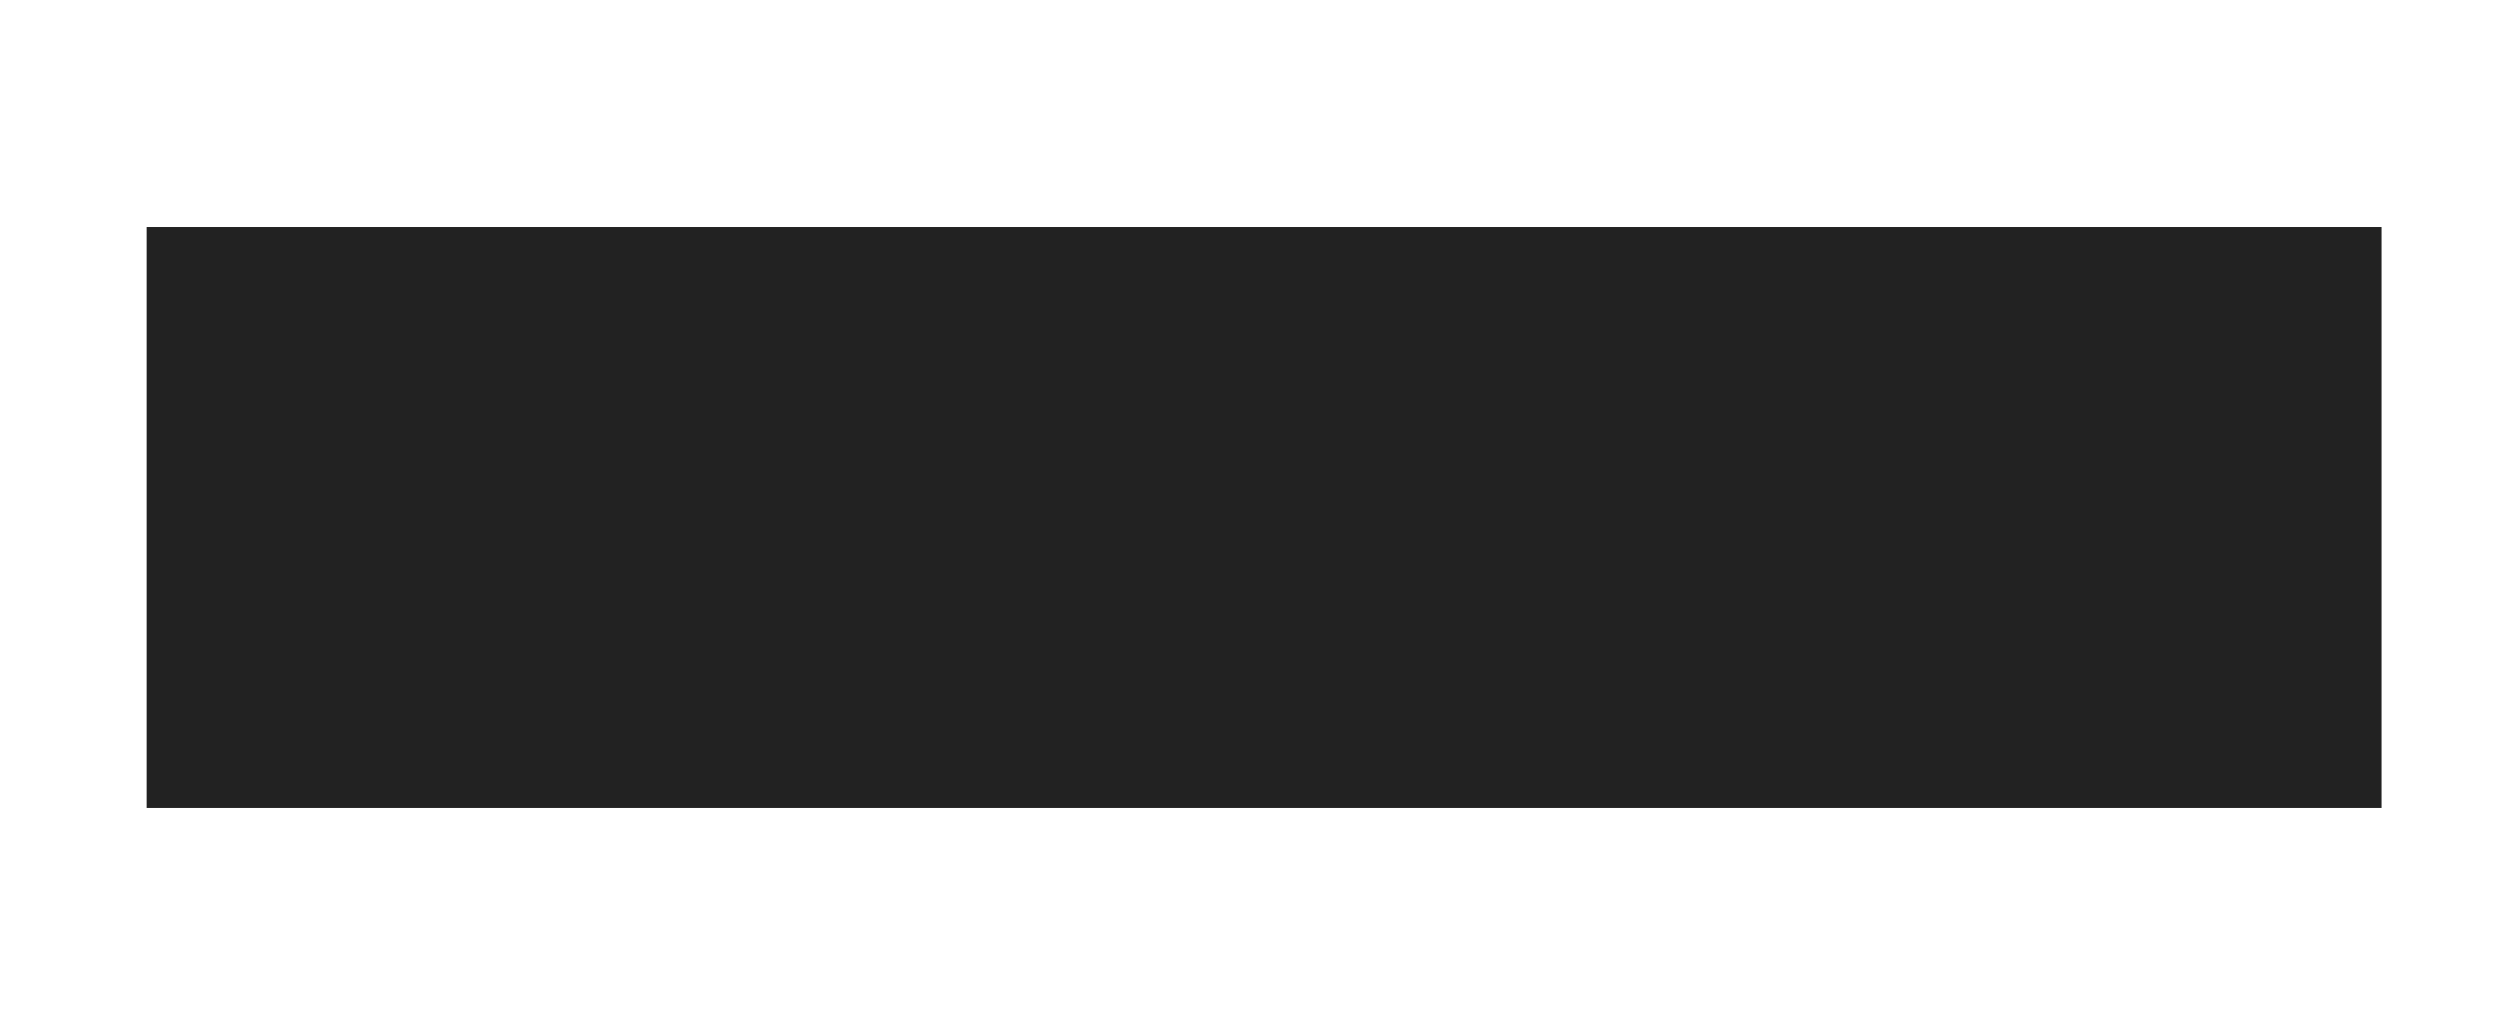 <?xml version="1.0" encoding="UTF-8"?> <svg xmlns="http://www.w3.org/2000/svg" width="1773" height="733" viewBox="0 0 1773 733" fill="none"> <g filter="url(#filter0_f_8_41)"> <rect x="104" y="161" width="1585" height="412" fill="#222222"></rect> </g> <defs> <filter id="filter0_f_8_41" x="29" y="86" width="1735" height="562" filterUnits="userSpaceOnUse" color-interpolation-filters="sRGB"> <feFlood flood-opacity="0" result="BackgroundImageFix"></feFlood> <feBlend mode="normal" in="SourceGraphic" in2="BackgroundImageFix" result="shape"></feBlend> <feGaussianBlur stdDeviation="37.5" result="effect1_foregroundBlur_8_41"></feGaussianBlur> </filter> </defs> </svg> 